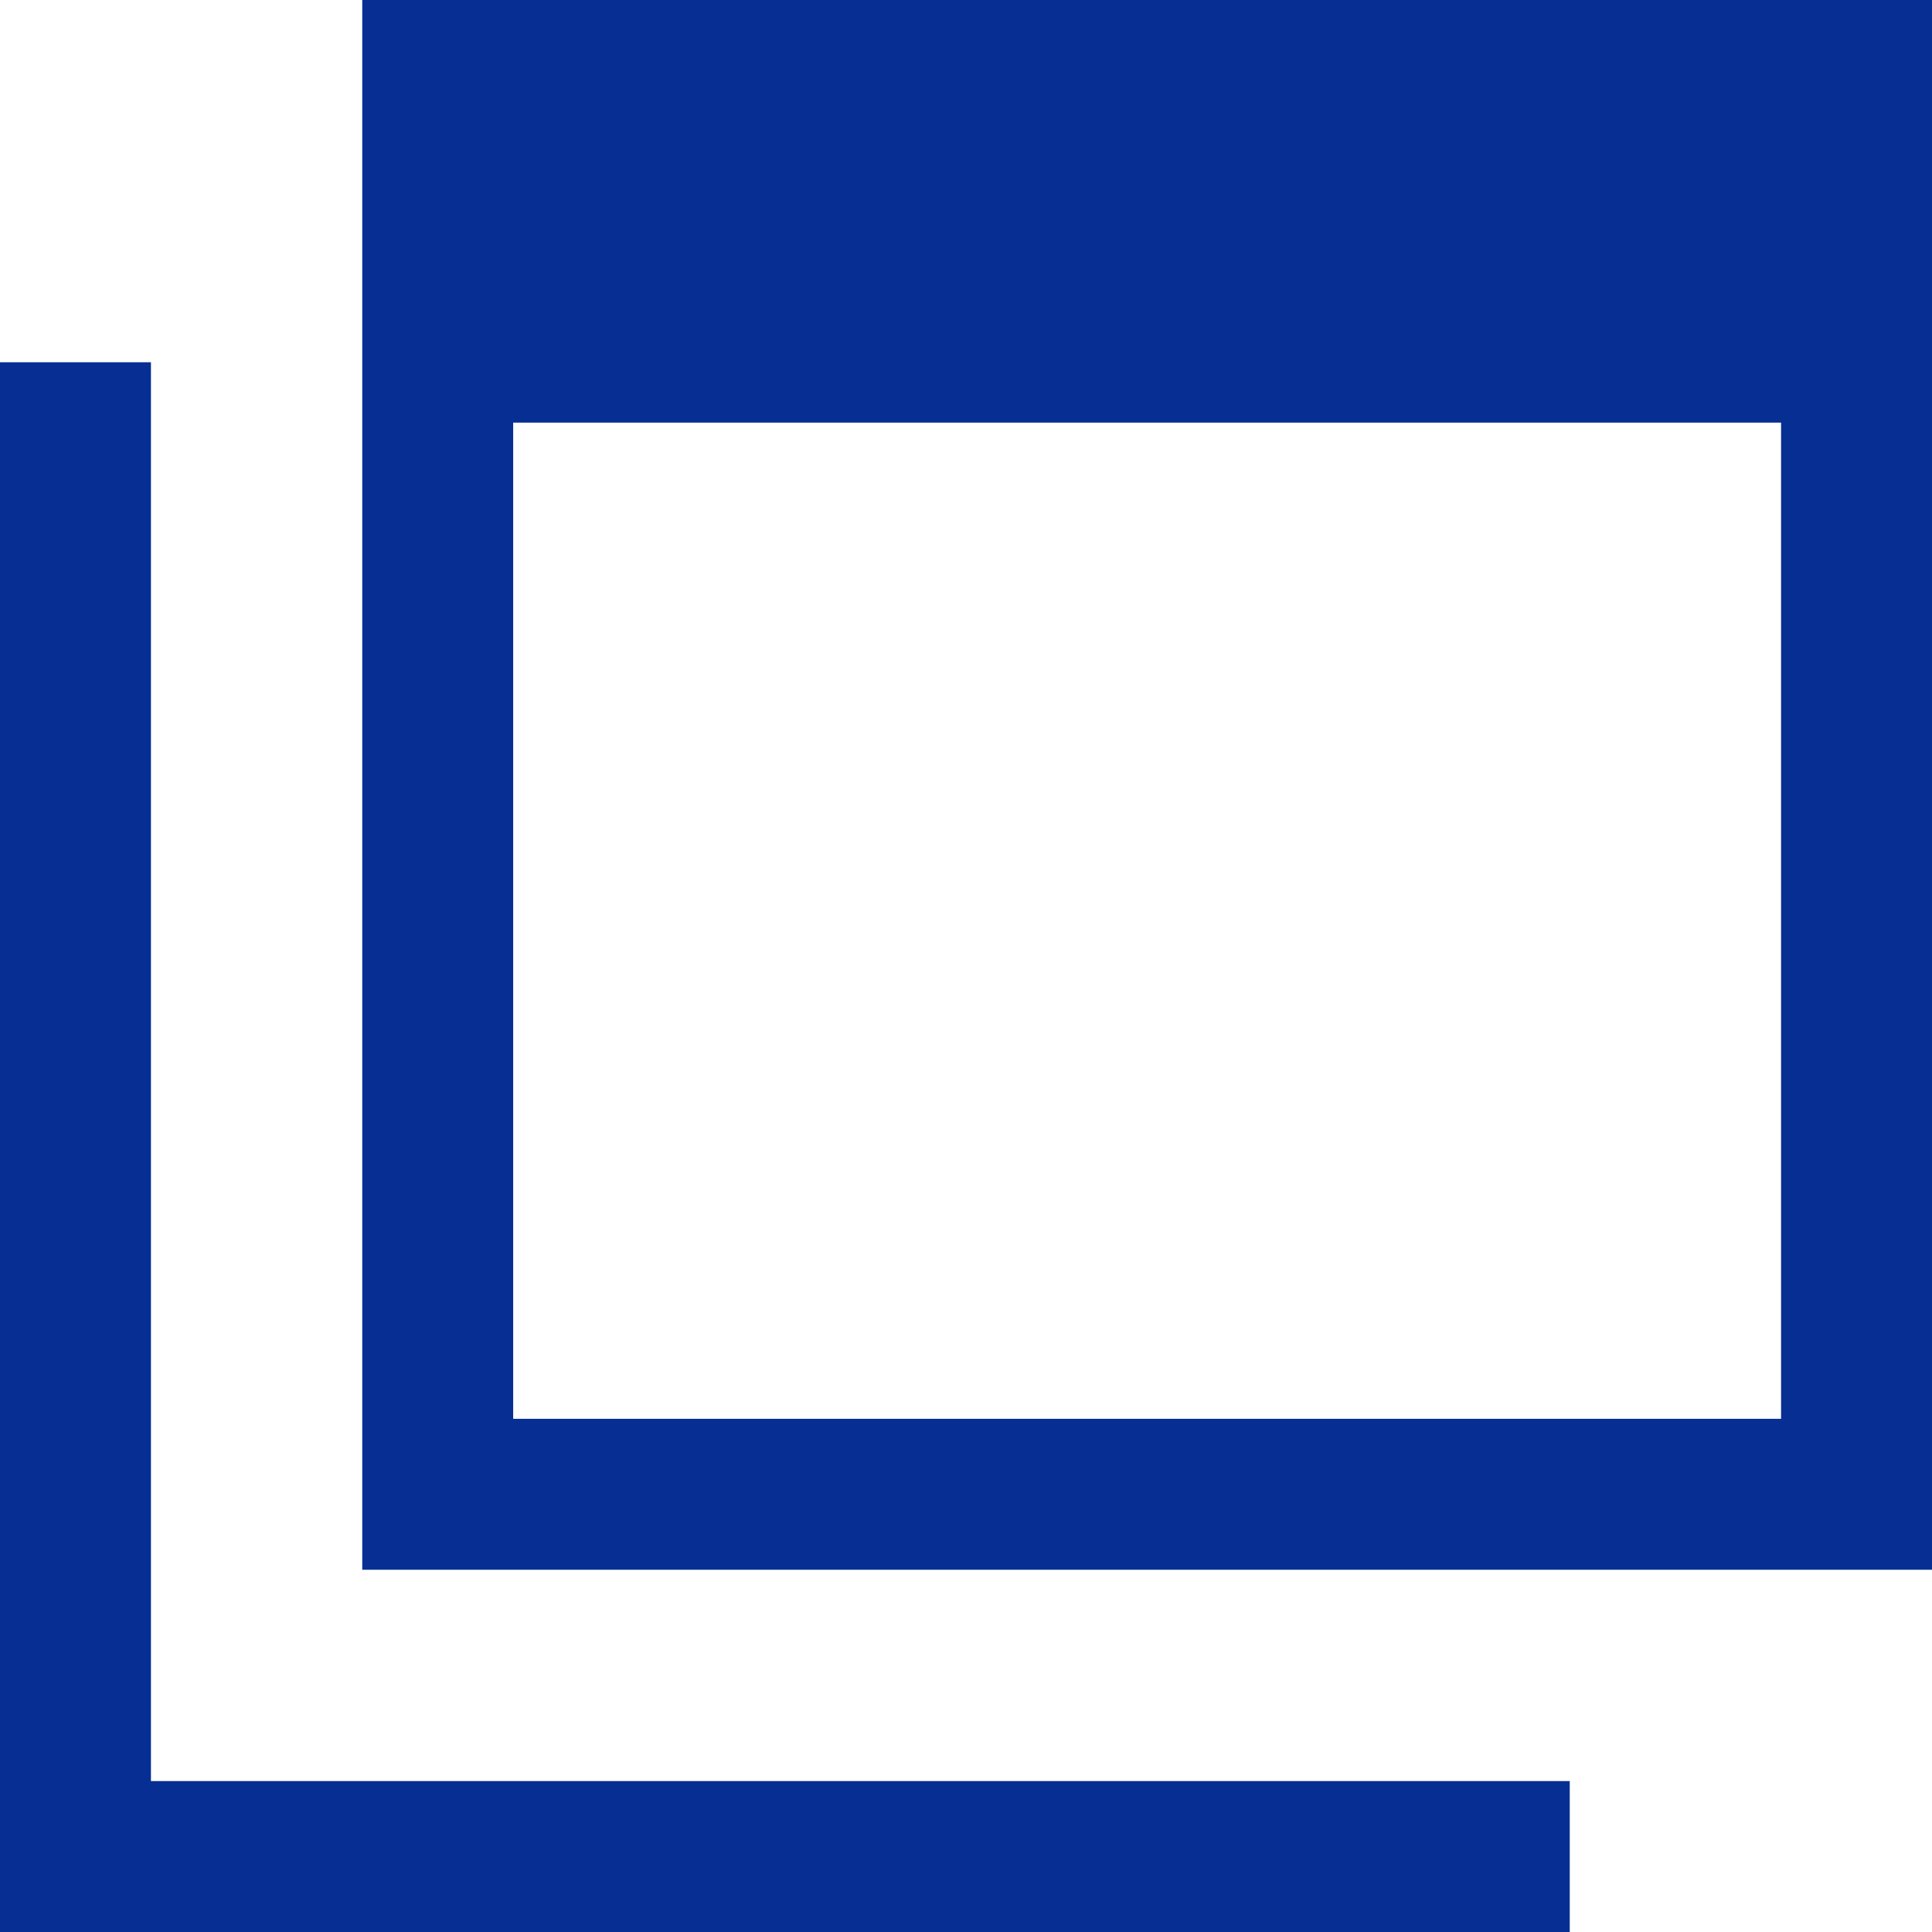 <svg version="1.1" id="_x32_" xmlns="http://www.w3.org/2000/svg" xmlns:xlink="http://www.w3.org/1999/xlink" viewBox="0 0 512 512" width="100" height="100">
	<g style="fill: #072f93;">
		<path d="M96,0v416h416V0H96z M472,376H136V112h336V376z"></path>
		<polygon class="st0" points="40,472 40,296 40,136 40,96 0,96 0,512 416,512 416,472 376,472 	"></polygon>
	</g>
</svg>
